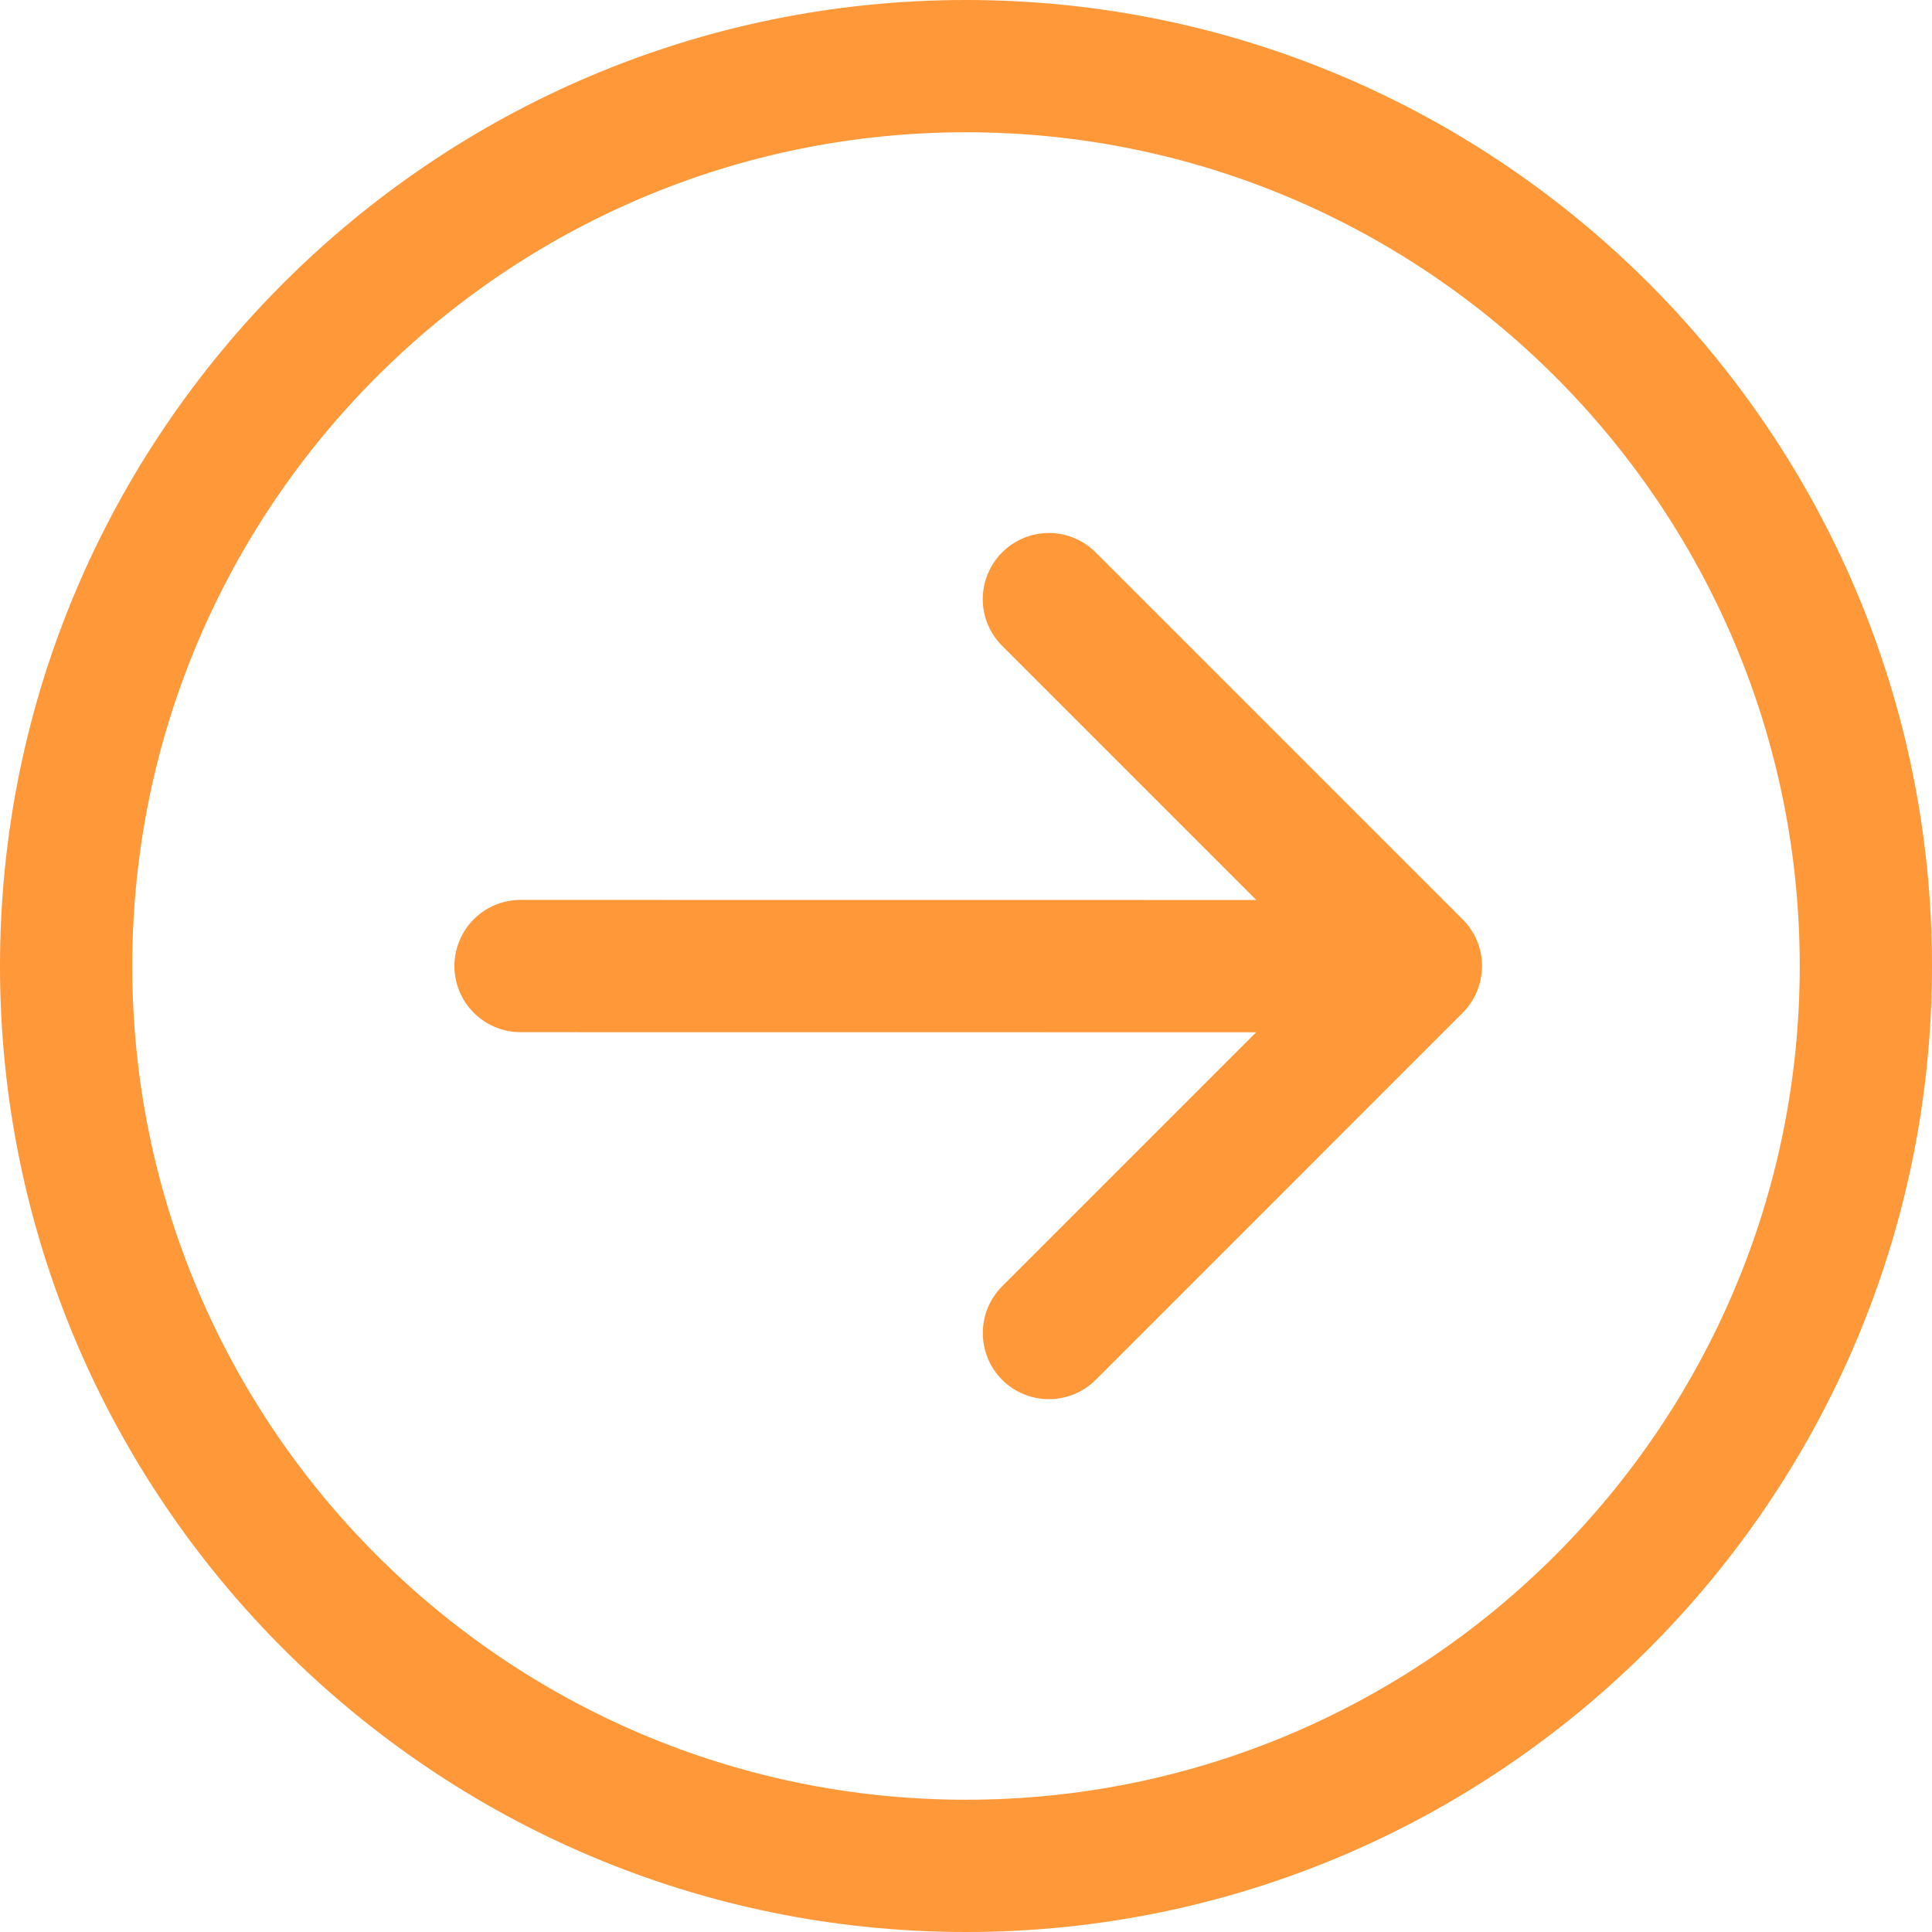<svg width="24" height="24" viewBox="0 0 24 24" fill="none" xmlns="http://www.w3.org/2000/svg">
<g clip-path="url(#clip0_1979_19019)">
<path d="M12 24C5.383 24 0 18.617 0 12C0 5.383 5.383 0 12 0C18.617 0 24 5.383 24 12C24 18.617 18.617 24 12 24ZM12 1.643C6.289 1.643 1.643 6.289 1.643 12C1.643 17.711 6.289 22.357 12 22.357C17.711 22.357 22.357 17.711 22.357 12C22.357 6.289 17.711 1.643 12 1.643Z" fill="#FF9839"/>
<path d="M13.611 17.141C13.457 17.295 13.248 17.381 13.03 17.381C12.812 17.381 12.603 17.295 12.449 17.141C12.373 17.064 12.312 16.974 12.271 16.874C12.23 16.774 12.209 16.668 12.209 16.56C12.209 16.452 12.23 16.345 12.271 16.245C12.312 16.146 12.373 16.055 12.449 15.979L15.605 12.823L6.466 12.822C6.248 12.822 6.039 12.735 5.885 12.581C5.731 12.427 5.645 12.218 5.645 12.001C5.645 11.783 5.731 11.574 5.885 11.42C6.039 11.266 6.248 11.179 6.466 11.179L15.606 11.18L12.449 8.023C12.295 7.869 12.208 7.66 12.208 7.443C12.208 7.225 12.295 7.016 12.449 6.862C12.603 6.708 12.812 6.621 13.03 6.621C13.248 6.621 13.457 6.708 13.611 6.862L18.17 11.421C18.246 11.497 18.306 11.587 18.348 11.687C18.389 11.787 18.41 11.893 18.41 12.001C18.41 12.219 18.323 12.428 18.169 12.582L13.611 17.141Z" fill="#FF9839"/>
</g>
<defs>
<clipPath id="clip0_1979_19019">
<rect width="24" height="24" fill="white" transform="matrix(-1 0 0 1 24 0)"/>
</clipPath>
</defs>
</svg>

